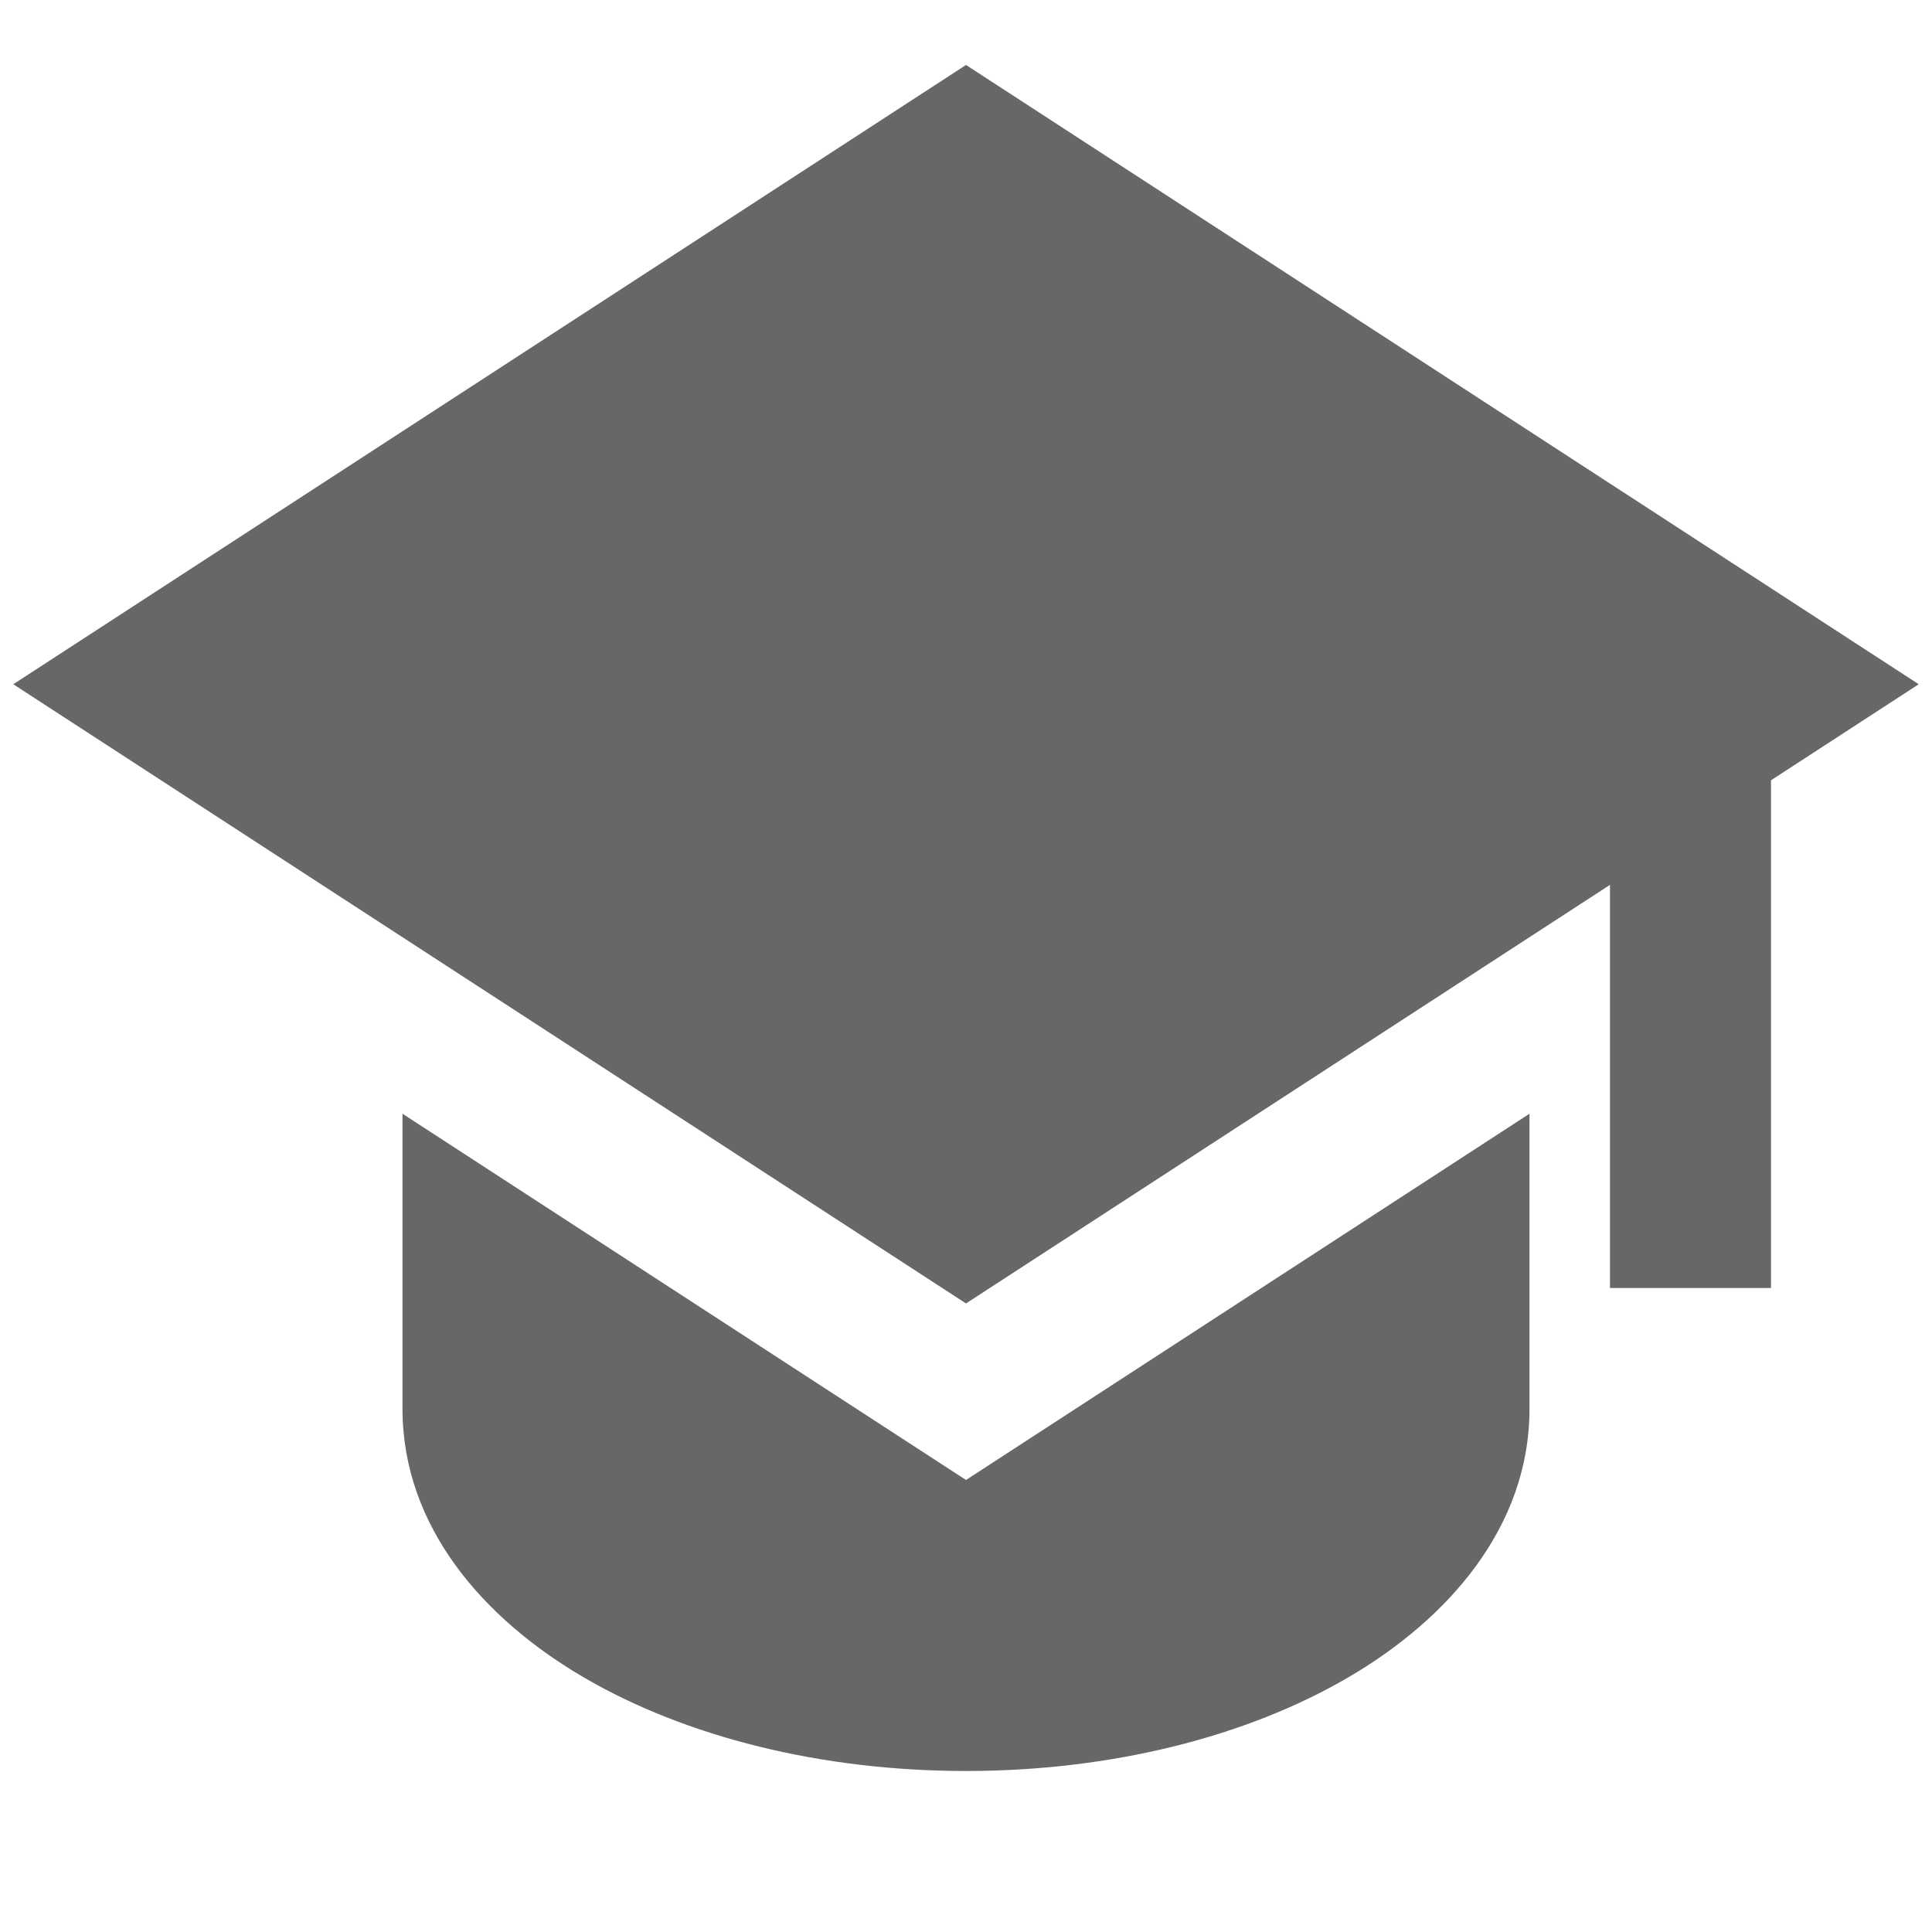<svg width="104" height="104" viewBox="0 0 104 104" fill="none" xmlns="http://www.w3.org/2000/svg">
<path d="M103.285 36.833L52 3.497L0.715 36.833L52 70.165L86.666 47.632V69.333H95.333V42.003L103.285 36.833Z" fill="#676767"/>
<path d="M21.666 75.833V59.952L52 79.668L82.333 59.952V75.833C82.333 82.203 77.939 87.165 72.57 90.298C67.093 93.496 59.809 95.333 52 95.333C44.191 95.333 36.911 93.496 31.43 90.298C26.061 87.165 21.666 82.203 21.666 75.833Z" fill="#676767"/>
</svg>
